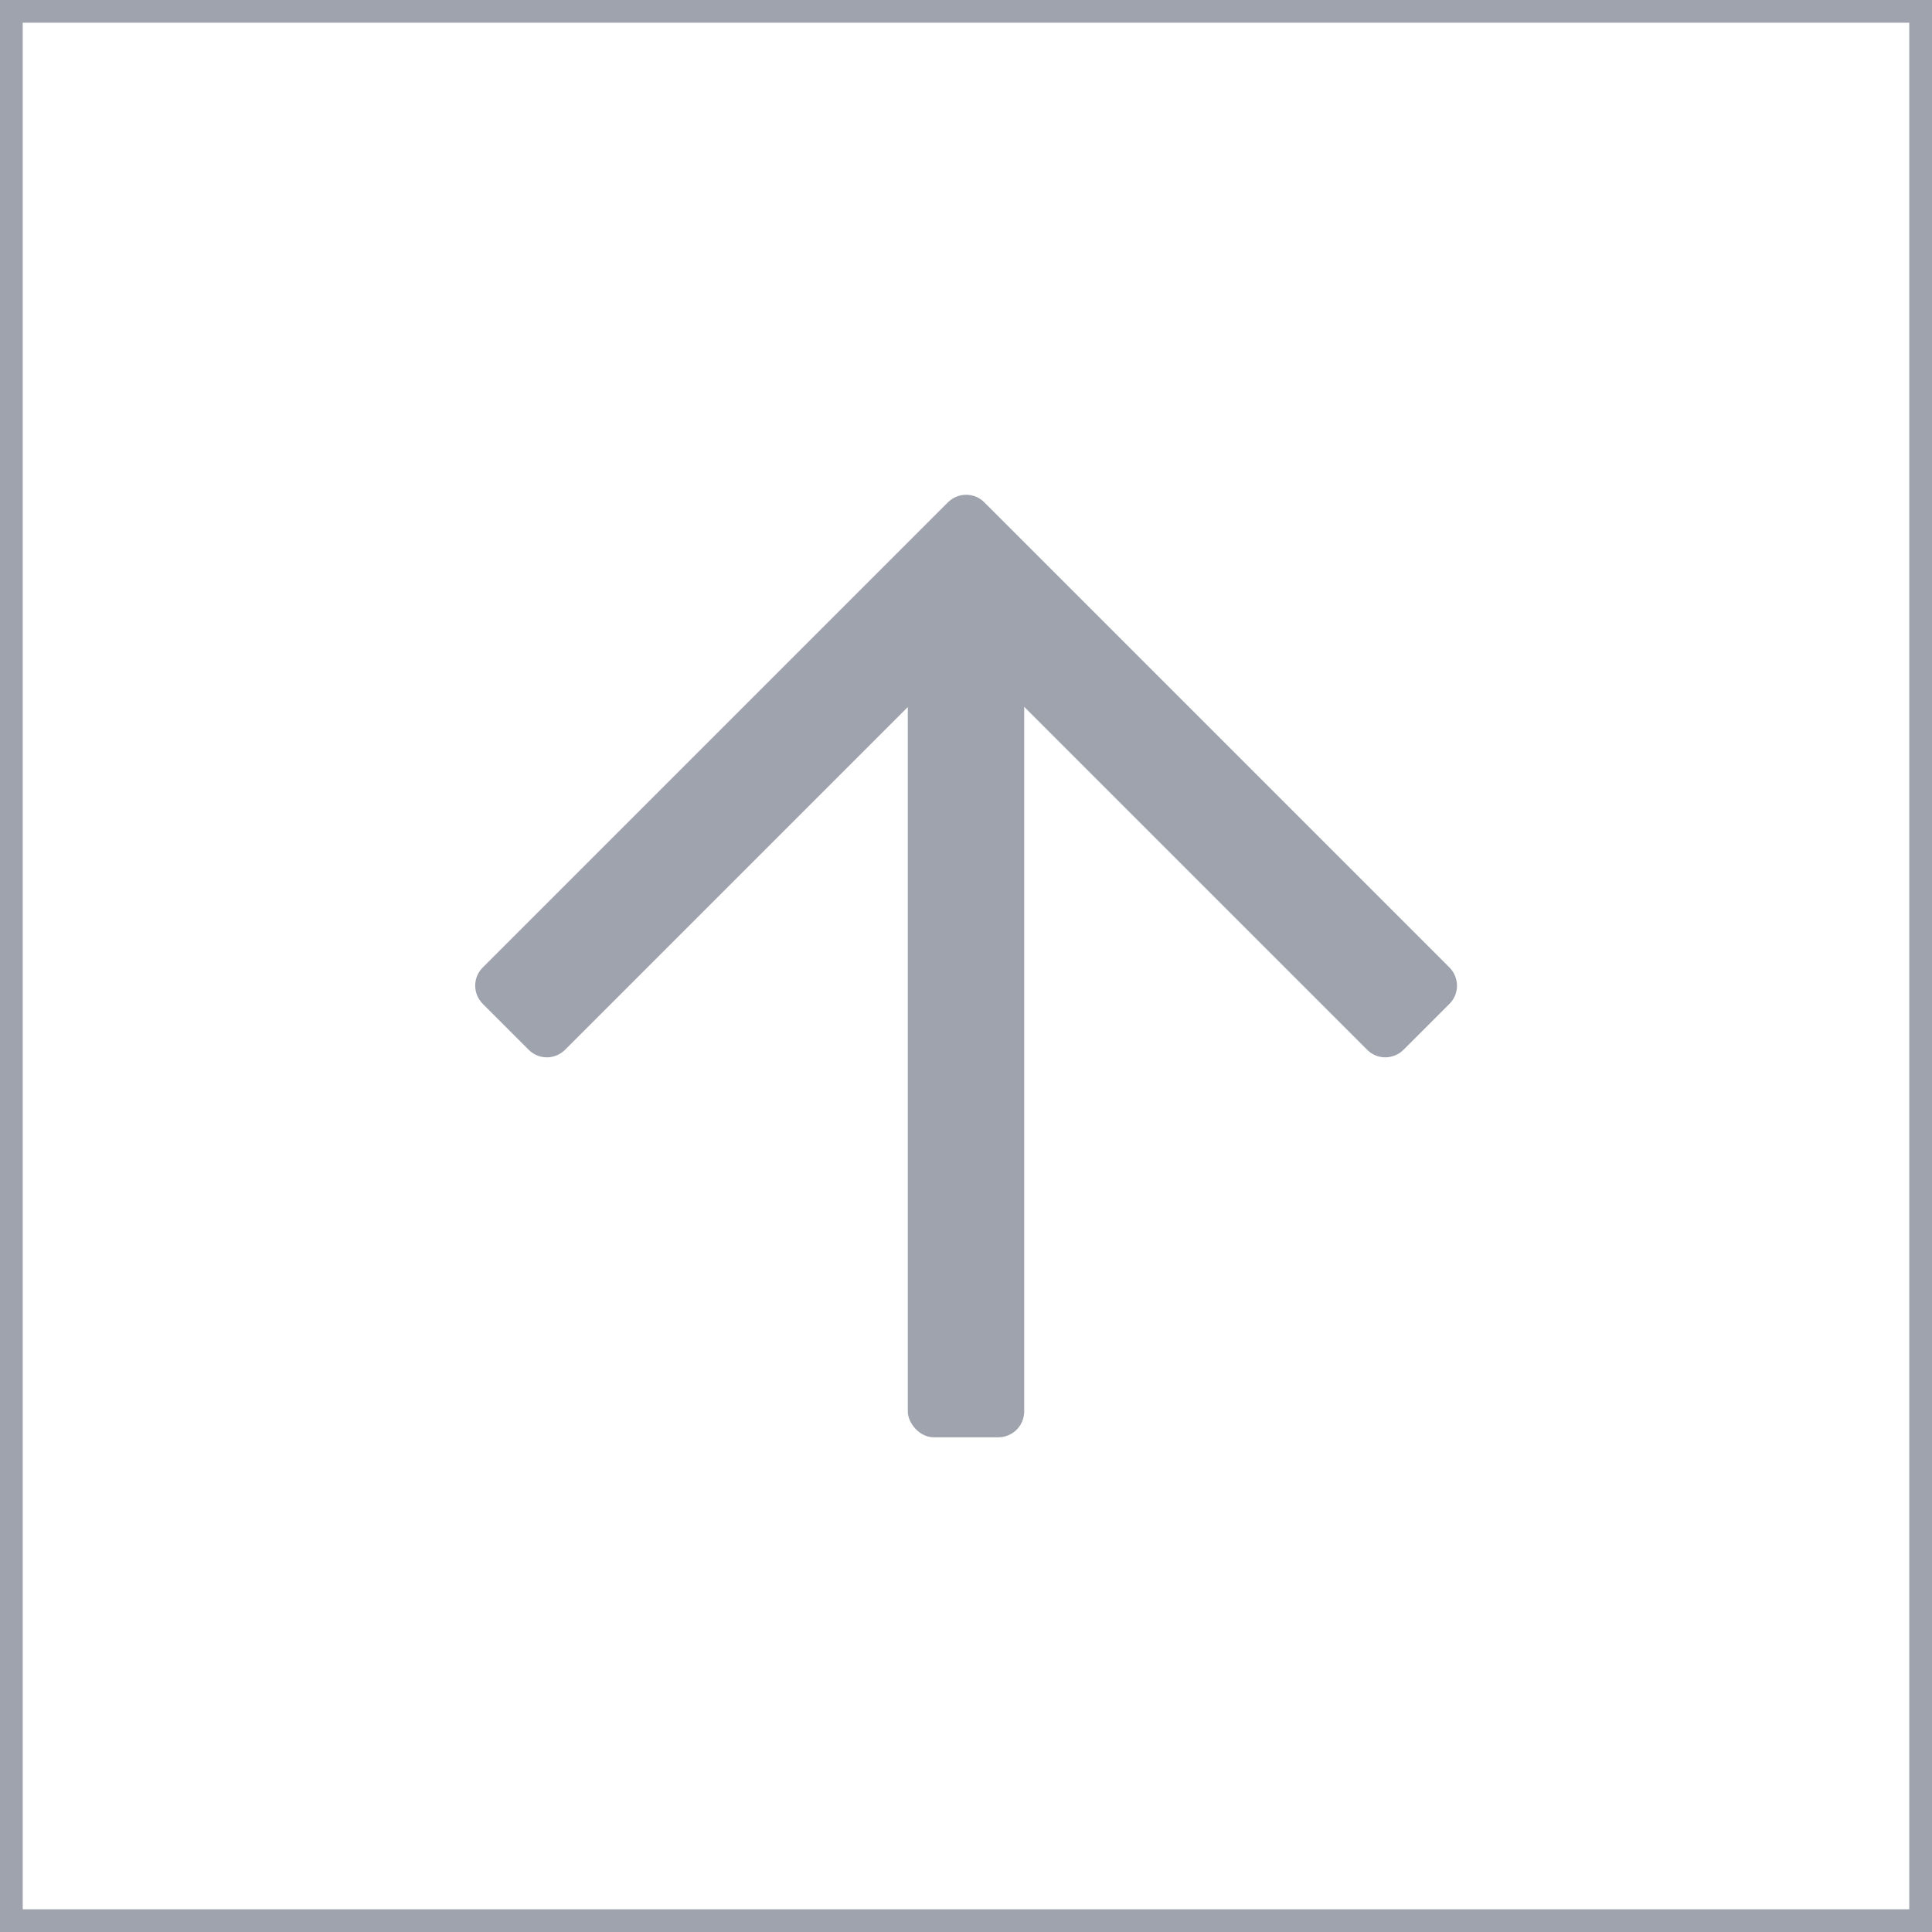 <?xml version="1.0" encoding="UTF-8"?>
<svg id="Layer_2" data-name="Layer 2" xmlns="http://www.w3.org/2000/svg" viewBox="0 0 84.98 84.98">
  <defs>
    <style>
      .cls-1 {
        fill: #9ea3ad;
      }

      .cls-2 {
        fill: none;
        stroke: #9ea3ad;
        stroke-miterlimit: 10;
      }
    </style>
  </defs>
  <g id="DATA">
    <rect class="cls-2" x=".5" y=".5" width="83.98" height="83.98" transform="translate(0 84.98) rotate(-90)"/>
    <g>
      <path class="cls-1" d="M63.75,44.16l-2.01,2.01c-.45.45-1.17.45-1.61,0l-16.83-16.83c-.45-.45-1.17-.45-1.61,0l-16.83,16.83c-.45.45-1.17.45-1.61,0l-2.01-2.01c-.45-.45-.45-1.17,0-1.61l20.45-20.45c.45-.45,1.17-.45,1.61,0l20.45,20.45c.45.45.45,1.17,0,1.61Z"/>
      <rect class="cls-1" x="39.93" y="24.91" width="5.12" height="38.31" rx="1.14" ry="1.14"/>
    </g>
  </g>
</svg>